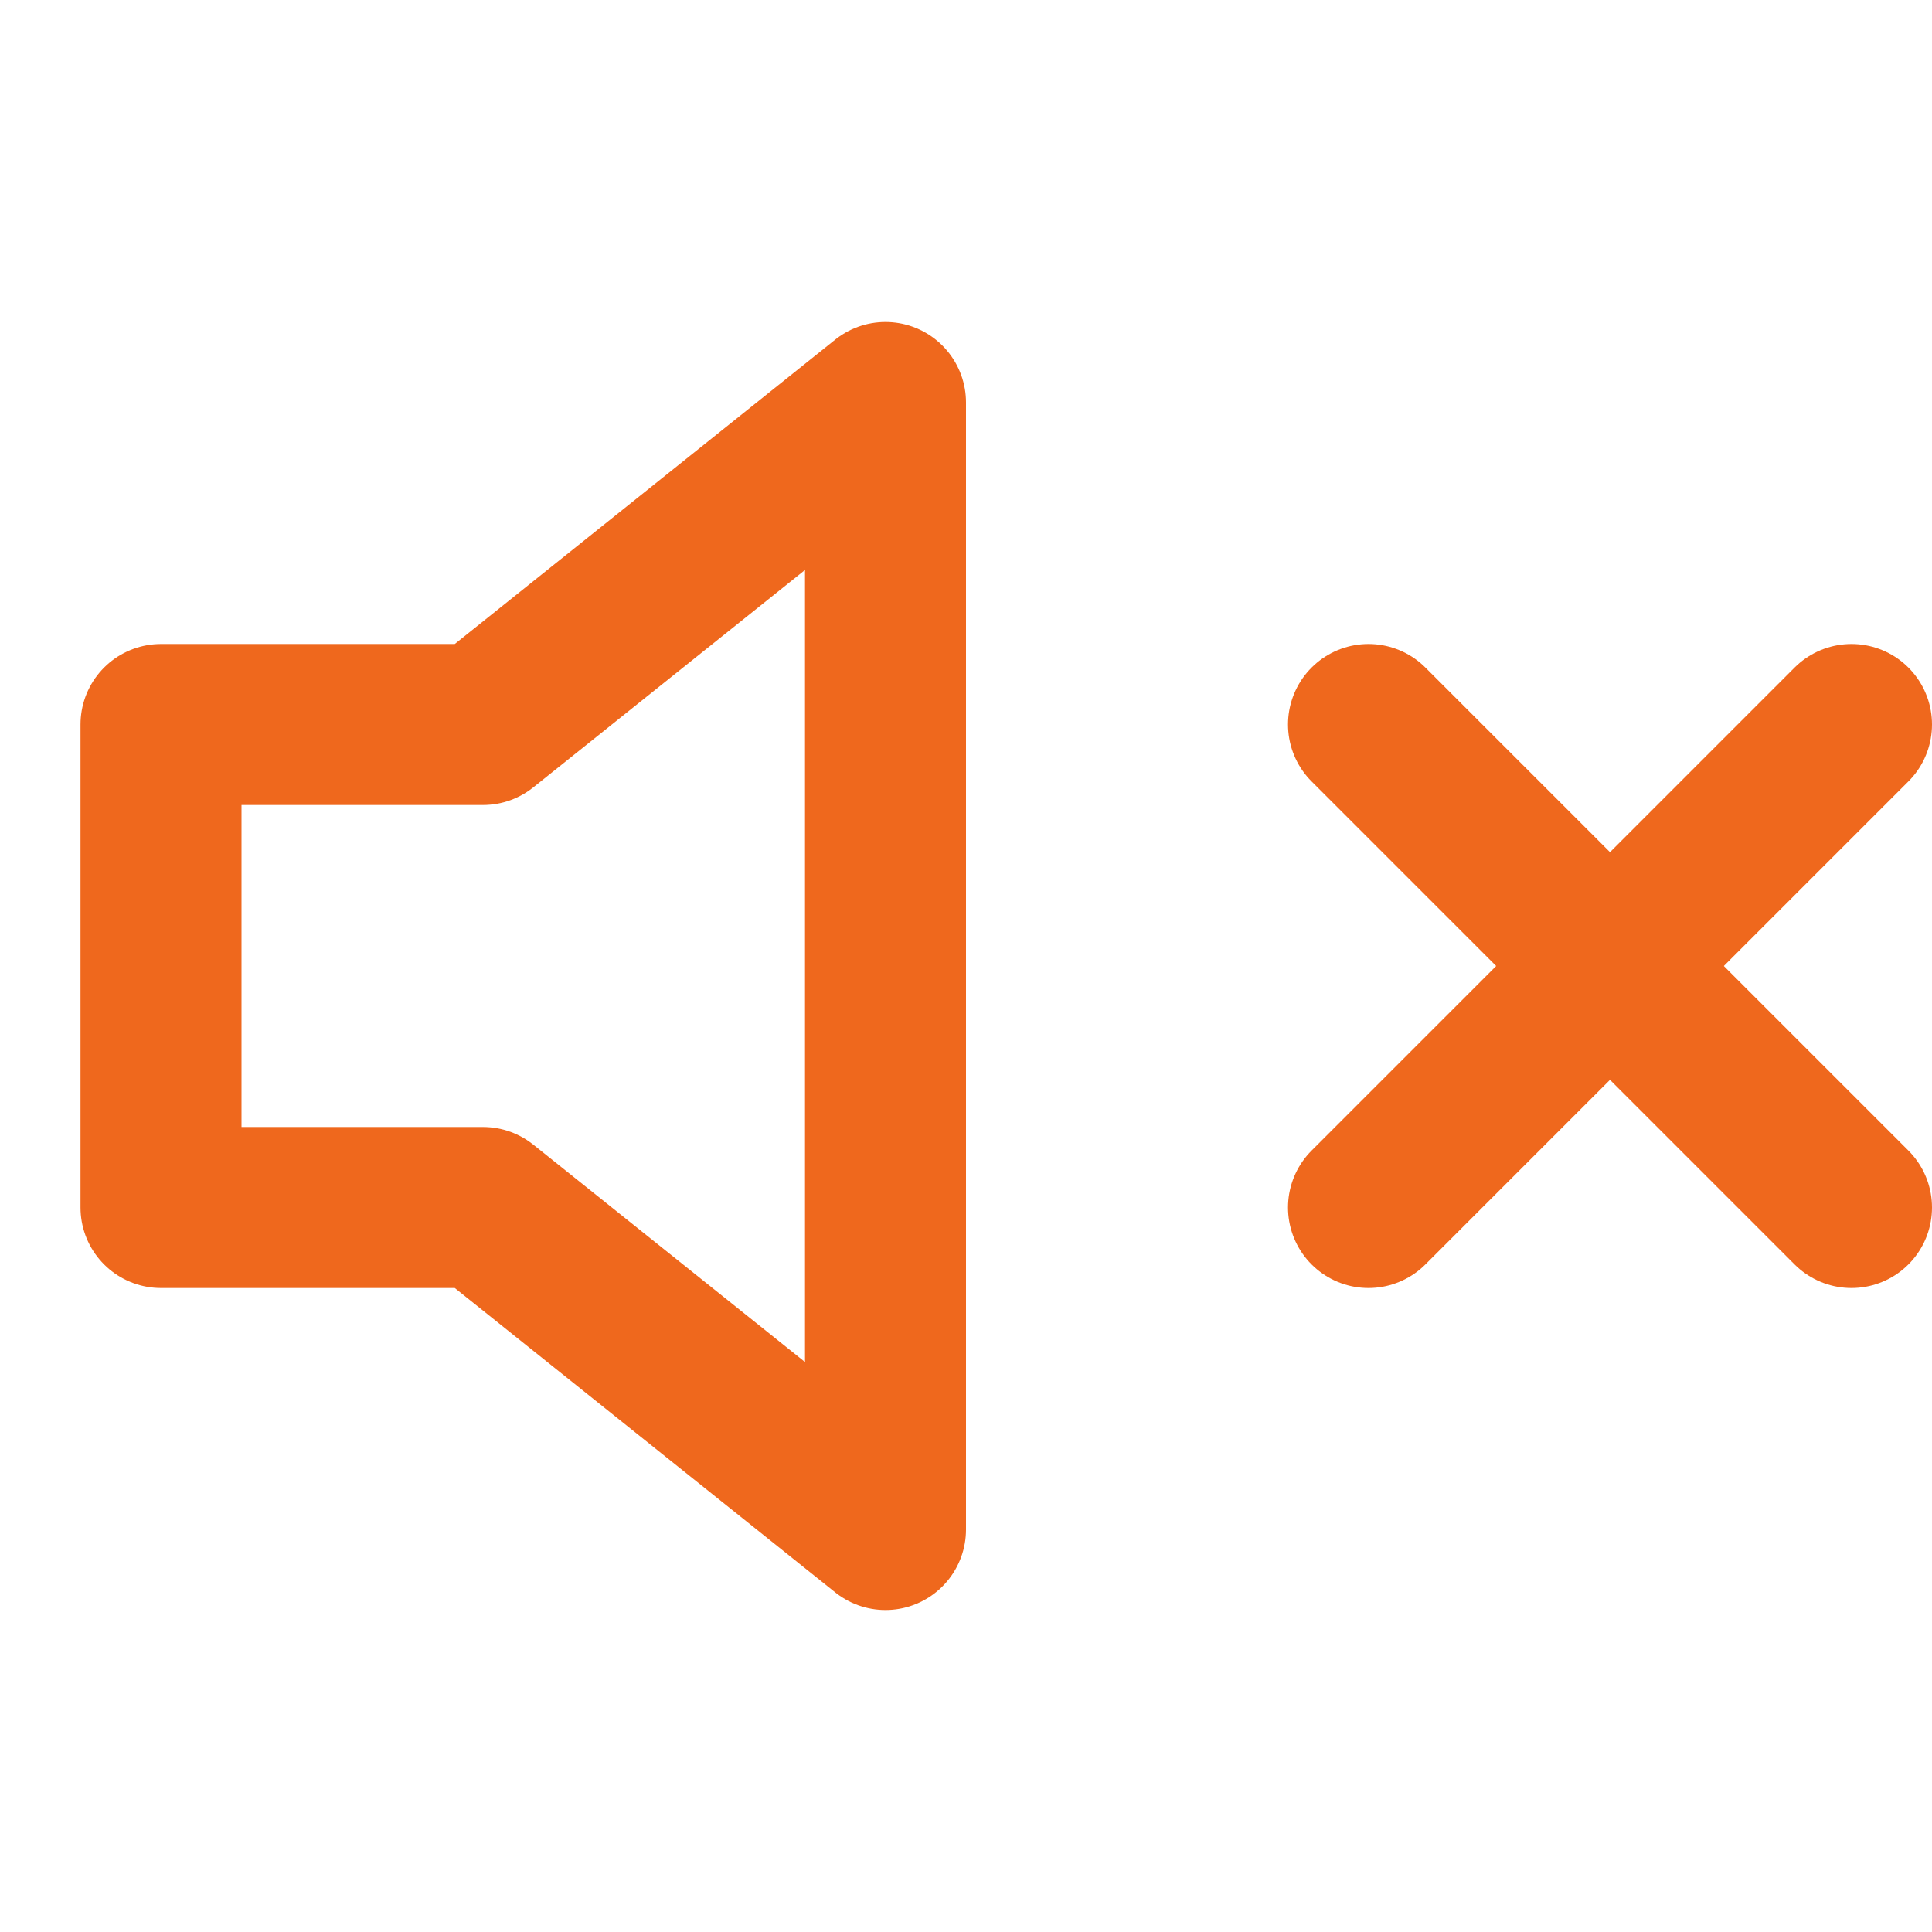 <?xml version="1.0" encoding="UTF-8"?> <svg xmlns="http://www.w3.org/2000/svg" width="24" height="24" viewBox="0 0 24 24" fill="none"> <path d="M11 5L6 9H2V15H6L11 19V5Z" stroke="#EF681D" stroke-width="2" stroke-linecap="round" stroke-linejoin="round"></path> <path d="M23 9L17 15" stroke="#EF681D" stroke-width="2" stroke-linecap="round" stroke-linejoin="round"></path> <path d="M17 9L23 15" stroke="#EF681D" stroke-width="2" stroke-linecap="round" stroke-linejoin="round"></path> </svg> 